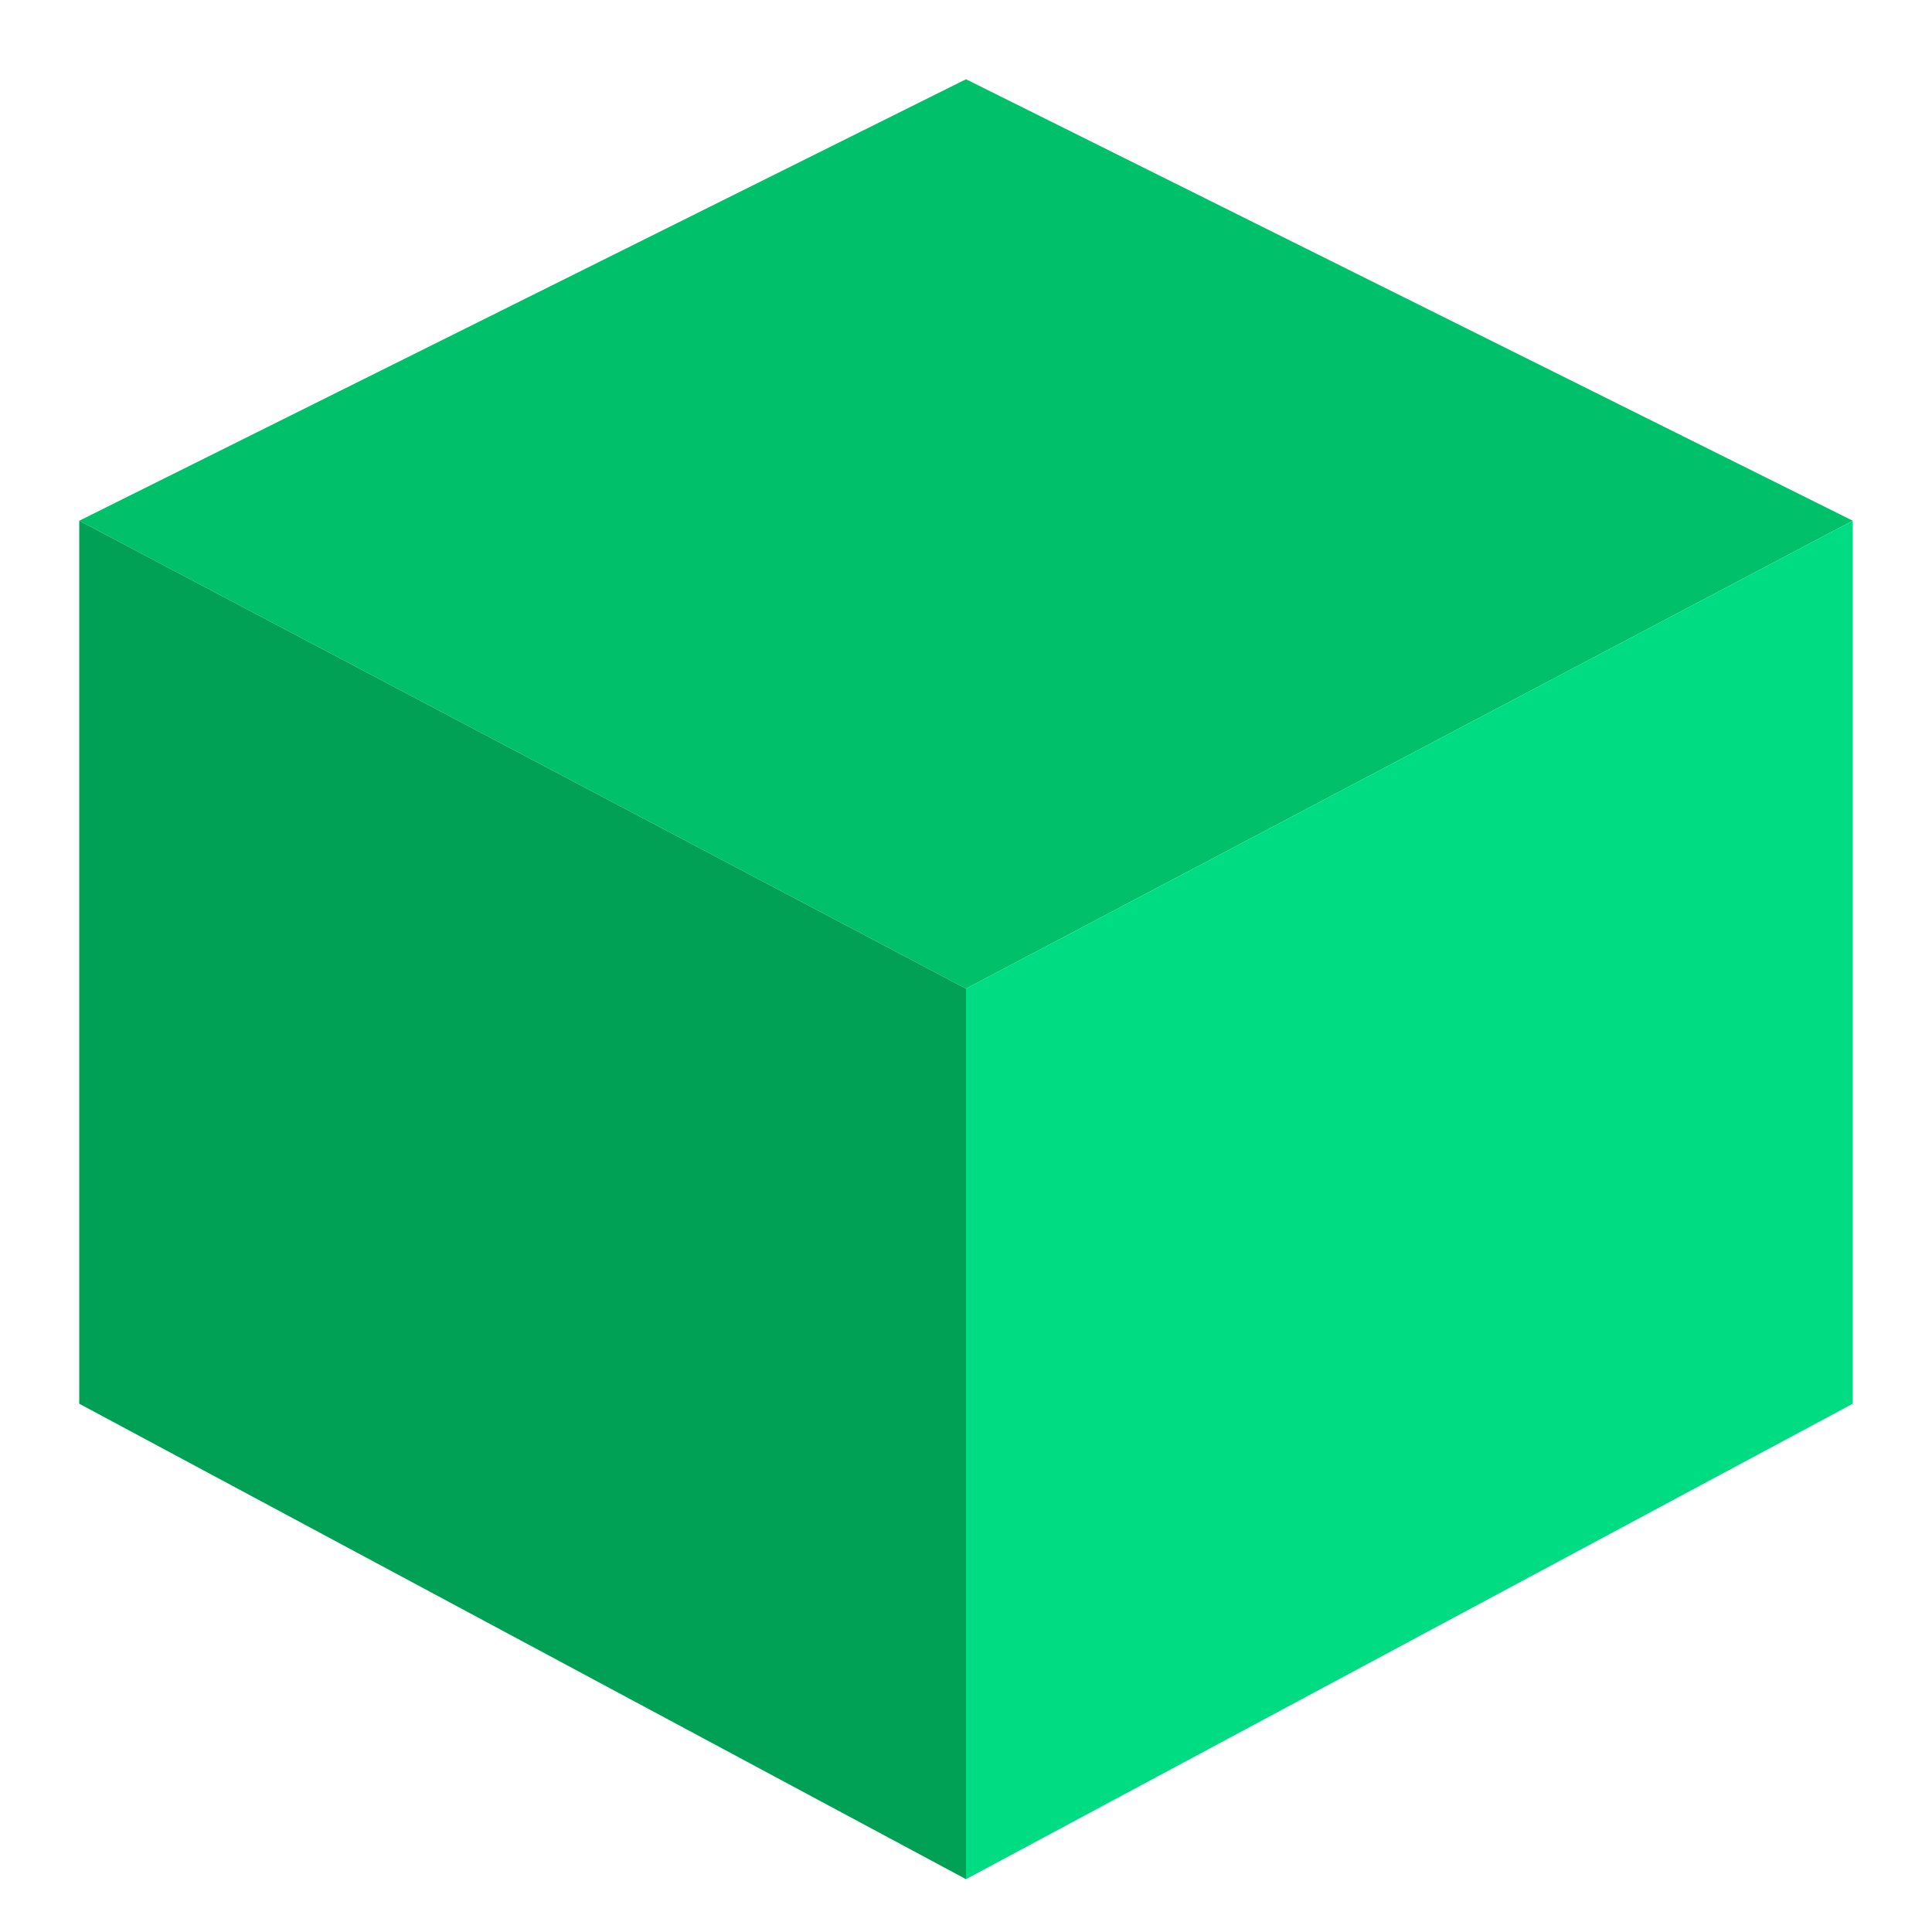 <?xml version="1.0" encoding="UTF-8" standalone="no"?>
<svg
  width="512"
  height="512"
  viewBox="0 0 512 512"
  fill="none"
  version="1.1"
  xmlns="http://www.w3.org/2000/svg">
  <path
    d="M256 262L491 138L256 21L21 138L256 262Z"
    fill="#00c16a"/>
  <path
    d="M491 138L256 262V498L491 372V138Z"
    fill="#00dc82"/>
  <path
    d="M21 138L256 262V498L21 372V138Z"
    fill="#00a155"/>
</svg>

